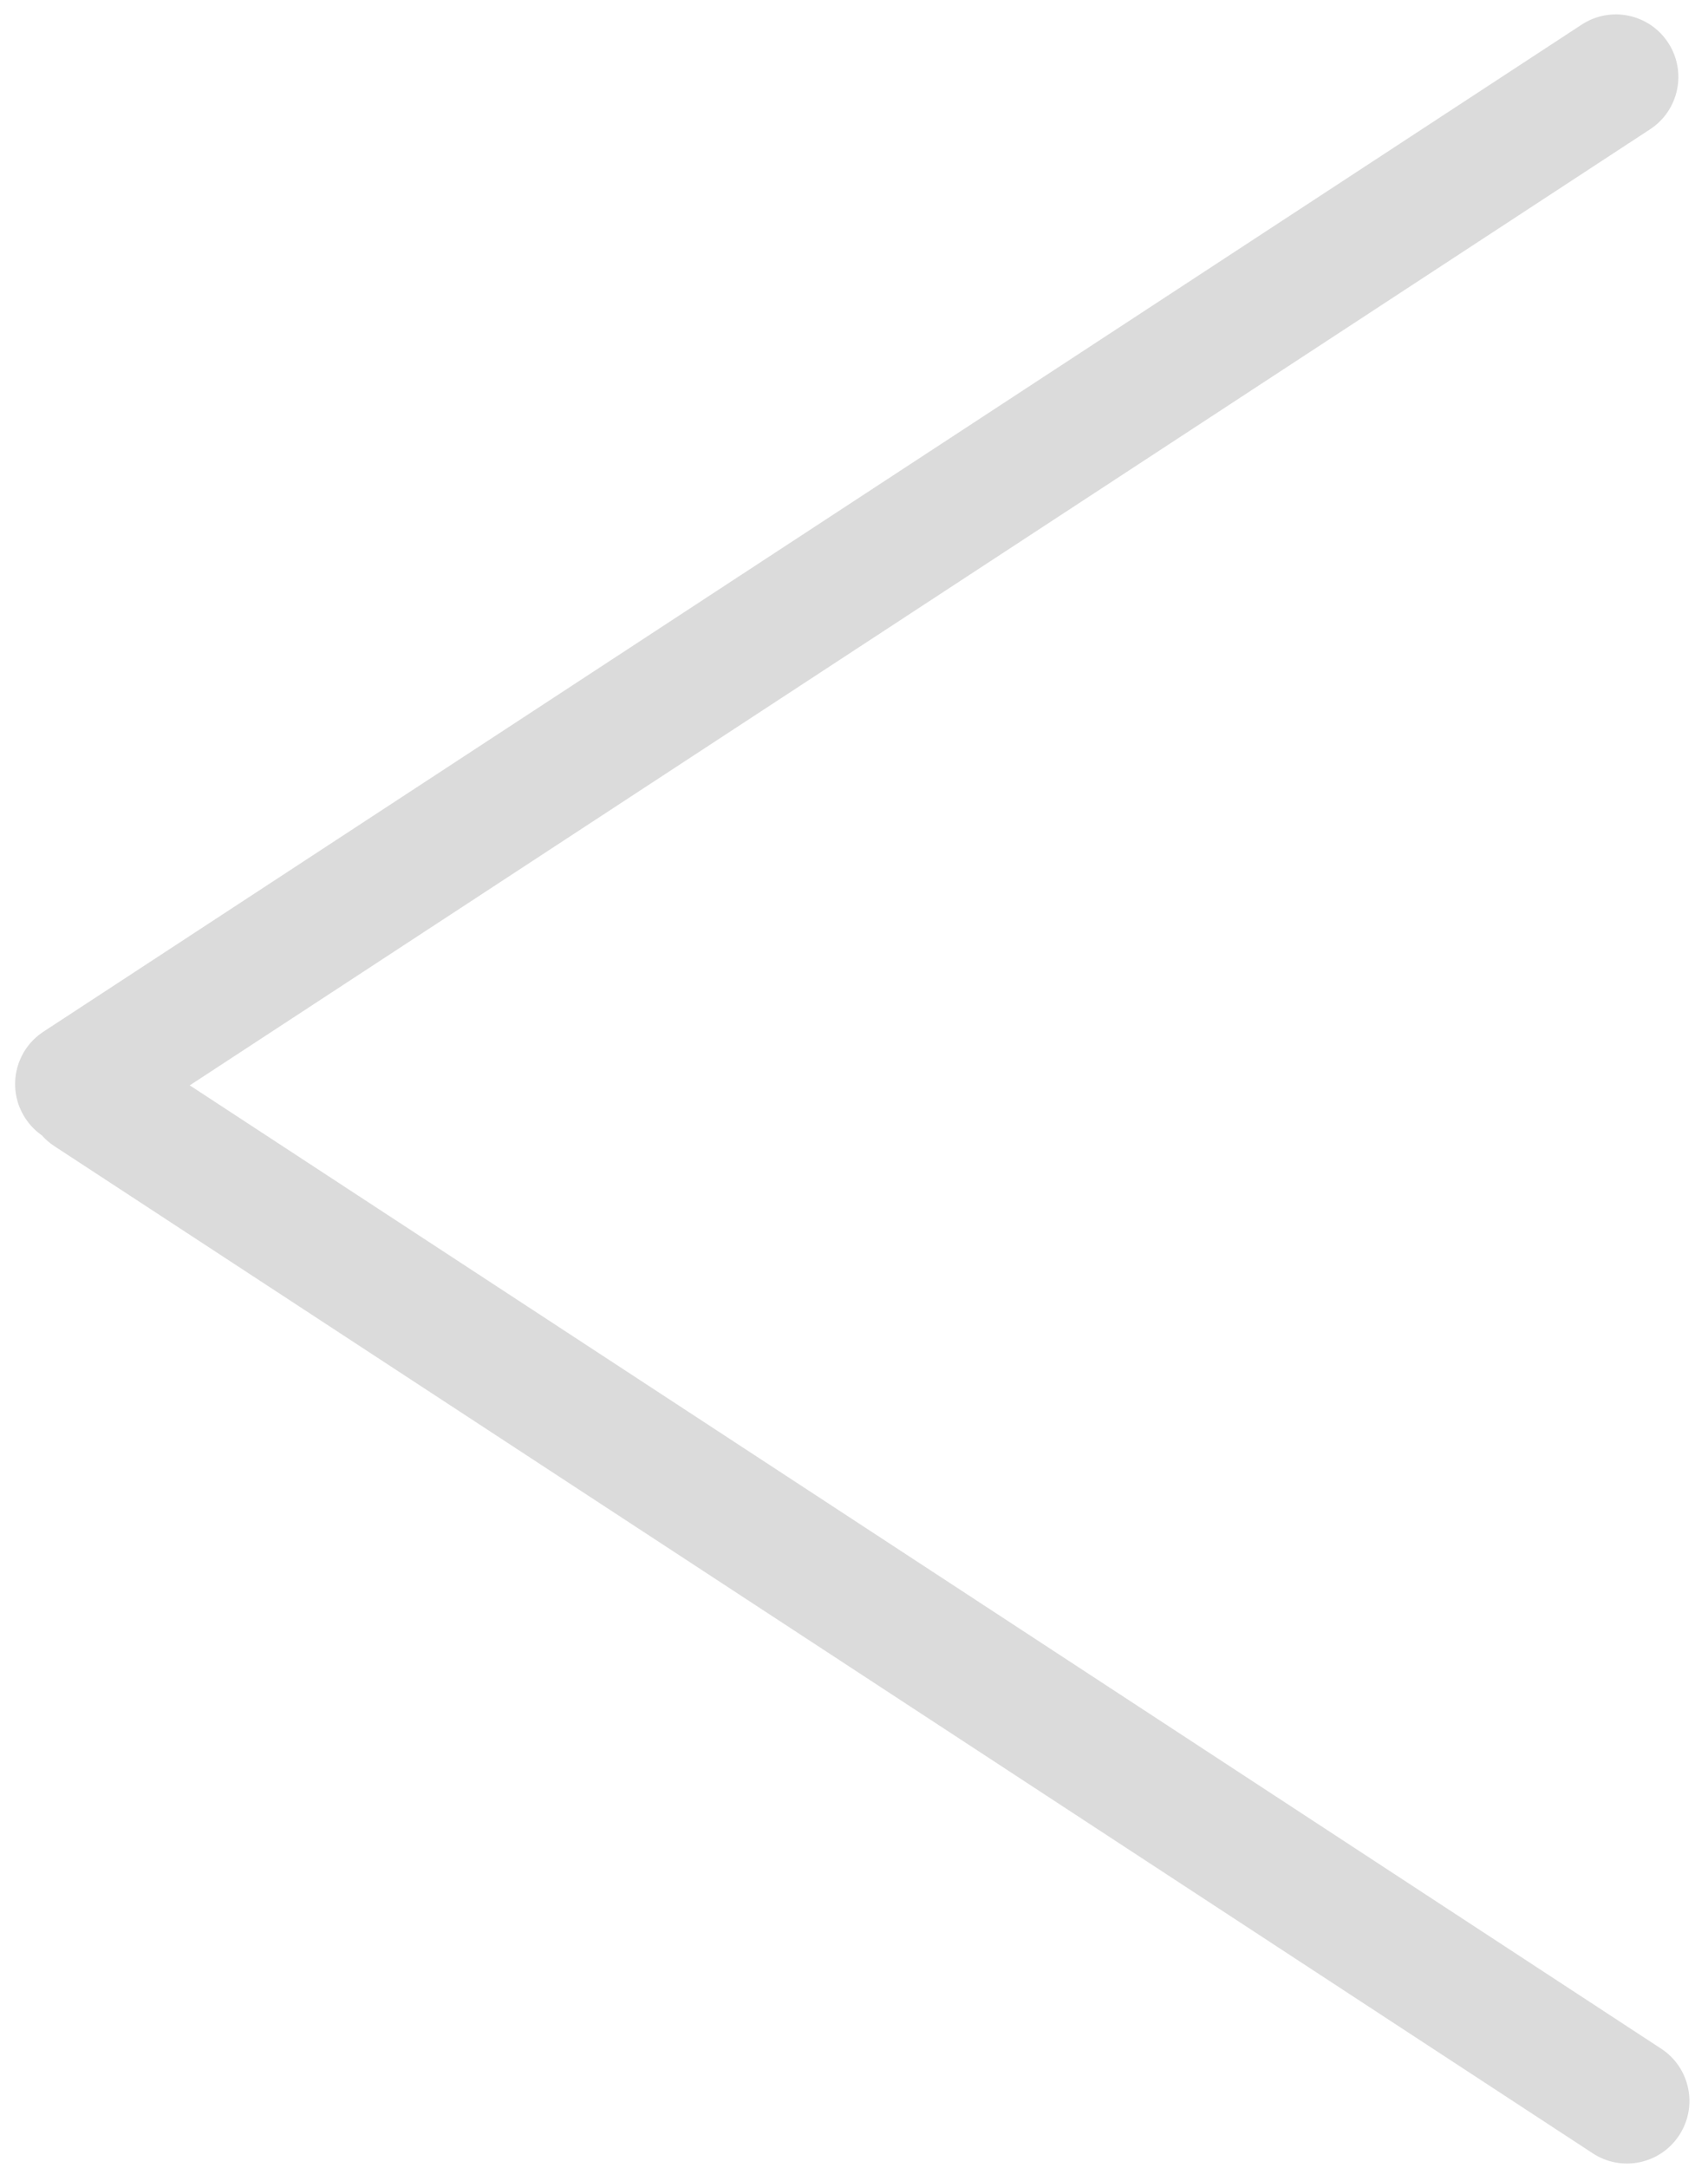 <?xml version="1.0" encoding="UTF-8"?> <svg xmlns="http://www.w3.org/2000/svg" width="41" height="52" viewBox="0 0 41 52" fill="none"> <path fill-rule="evenodd" clip-rule="evenodd" d="M38.233 51.652C38.926 52.106 39.856 51.912 40.309 51.218C40.763 50.525 40.569 49.595 39.875 49.142L4.555 26.035L39.61 3.101C40.303 2.648 40.497 1.718 40.044 1.025C39.59 0.331 38.66 0.137 37.967 0.591L1.042 24.748C0.349 25.201 0.154 26.131 0.608 26.824C0.716 26.99 0.852 27.127 1.005 27.234C1.092 27.332 1.193 27.42 1.308 27.495L38.233 51.652Z" fill="#DBDBDB"></path> </svg> 